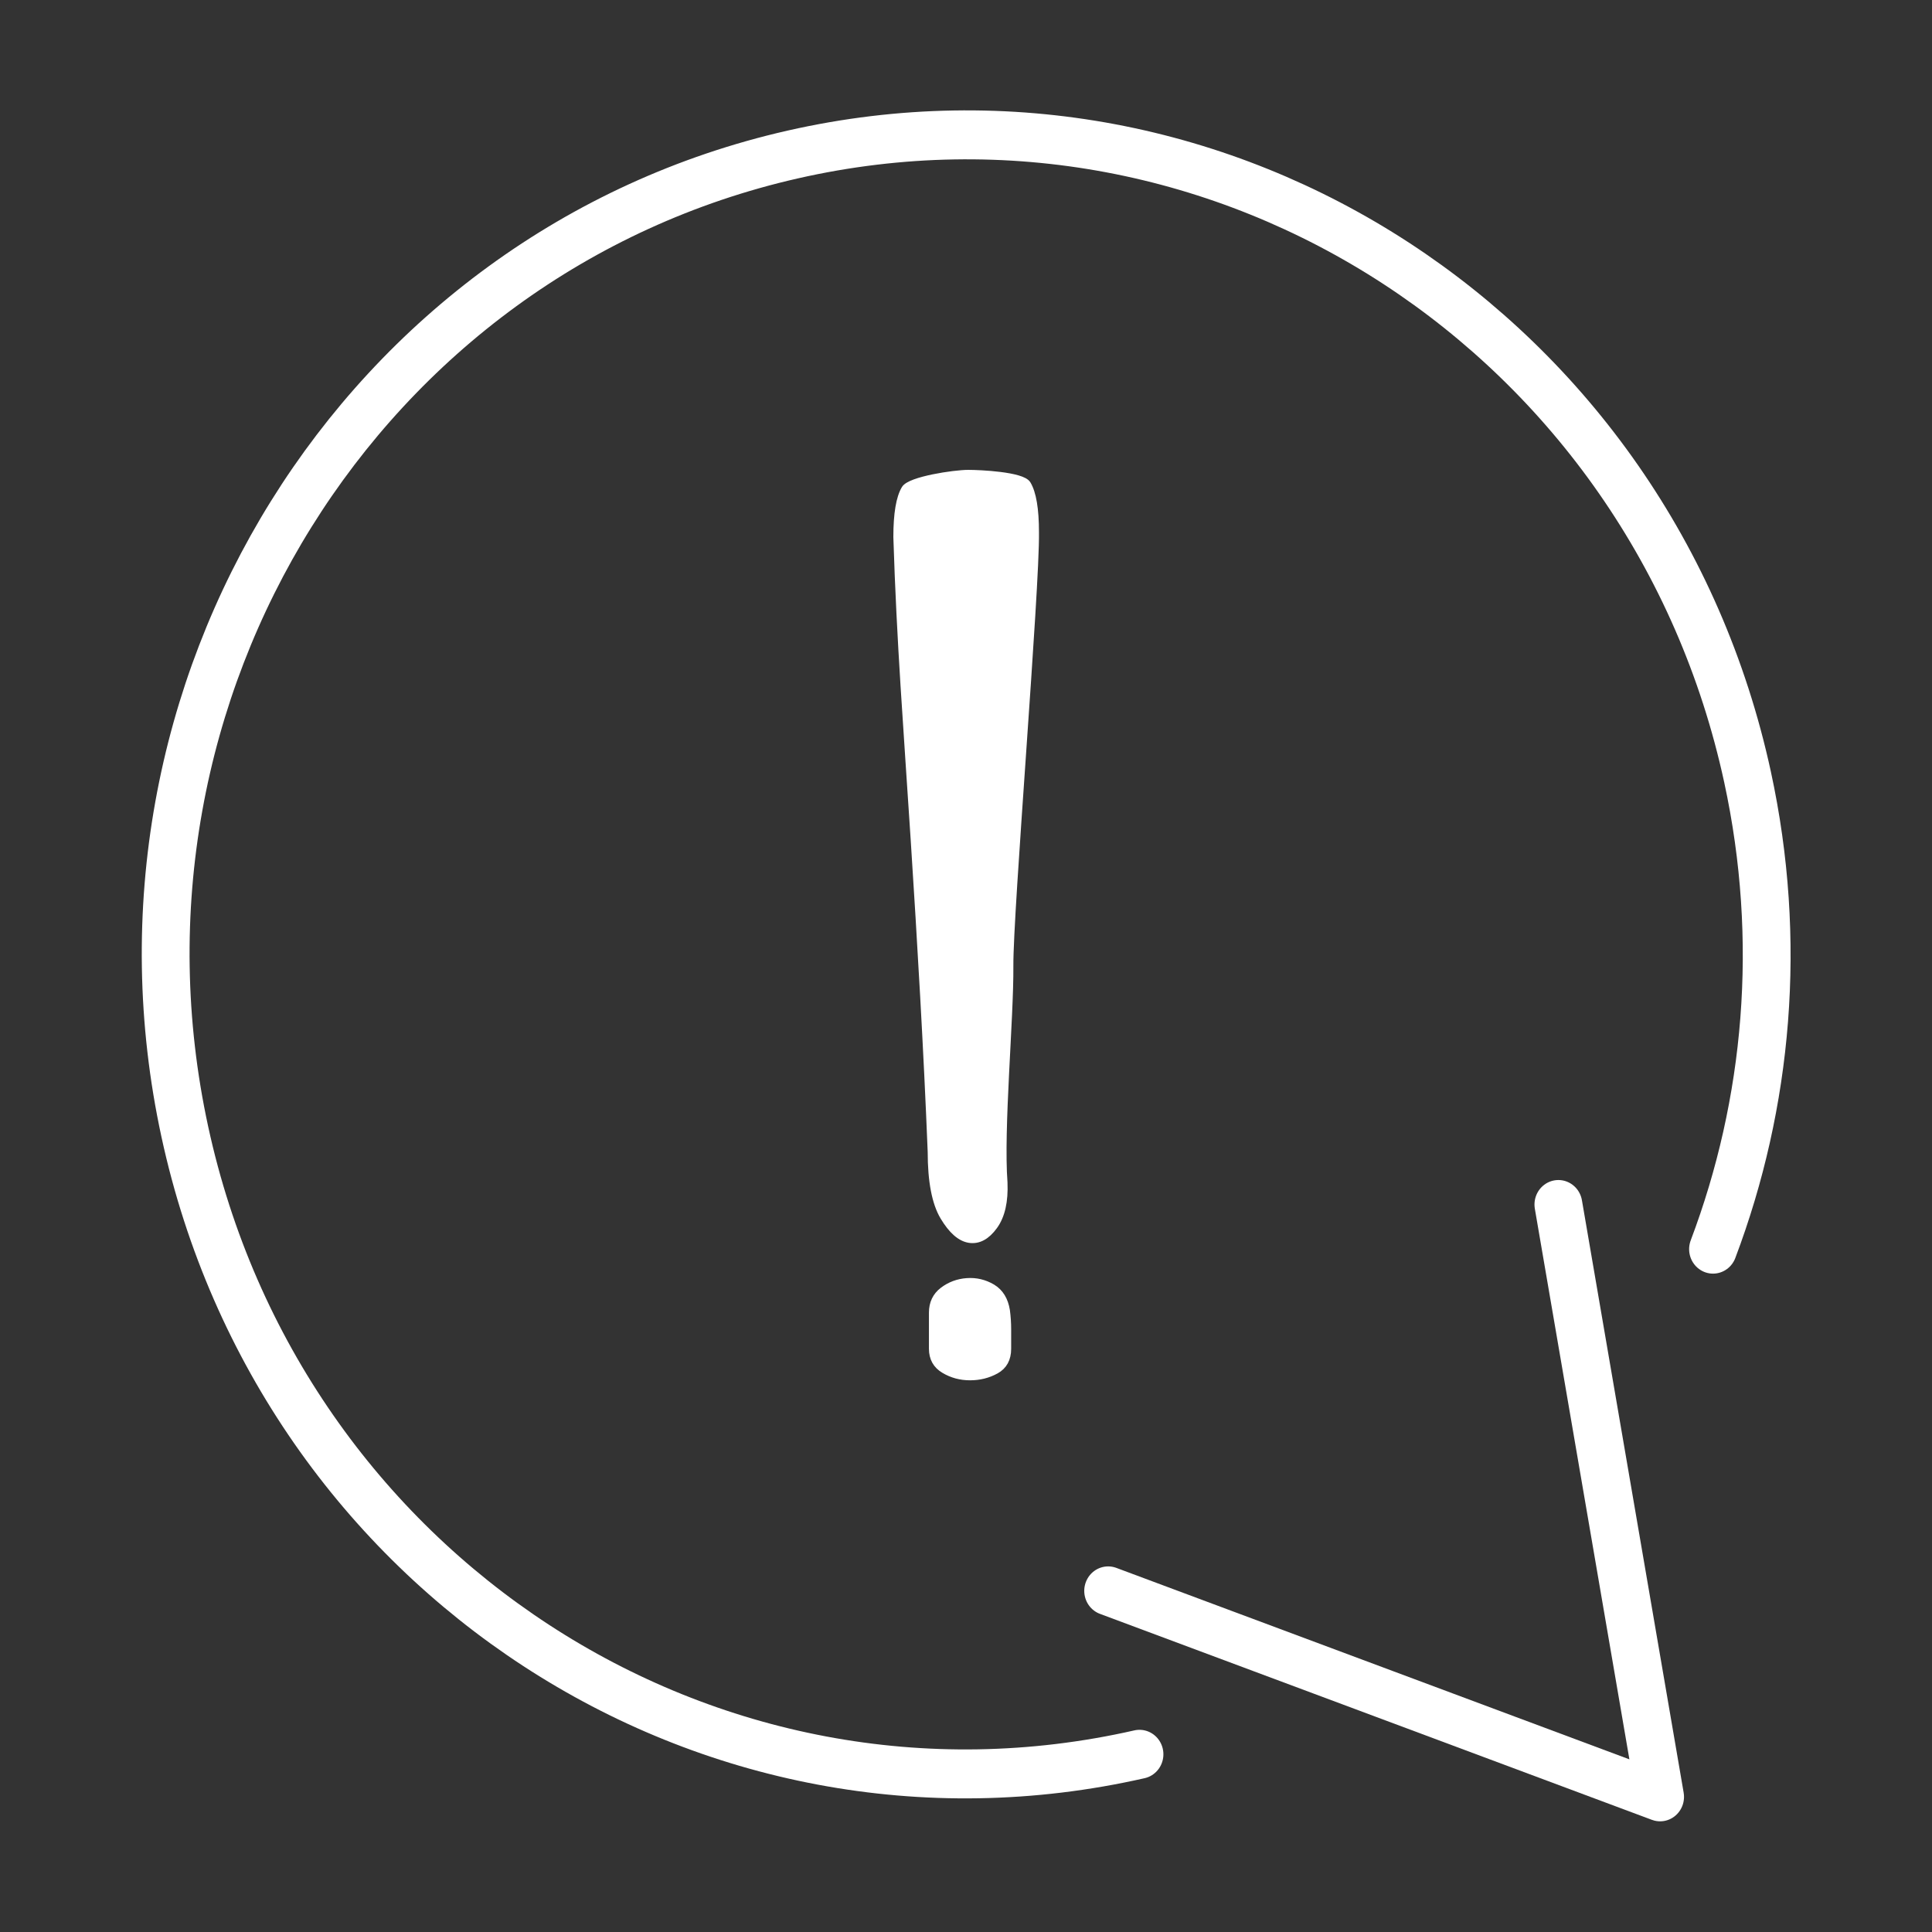 <?xml version="1.0" encoding="UTF-8" standalone="no"?> <svg xmlns="http://www.w3.org/2000/svg" xmlns:xlink="http://www.w3.org/1999/xlink" xmlns:serif="http://www.serif.com/" width="100%" height="100%" viewBox="0 0 568 568" version="1.1" xml:space="preserve" style="fill-rule:evenodd;clip-rule:evenodd;stroke-linecap:round;stroke-linejoin:round;stroke-miterlimit:2;"><rect x="0" y="0" width="568" height="568" fill="#333333" stroke="none"/> <g transform="matrix(2,0,0,2,0,0)"> <g transform="matrix(2.104,0,0,2.154,-7.076,-12.931)"> <g> <g> <path d="M82.975,125.723C52.827,132.412 22.964,113.392 16.277,83.244C9.588,53.095 28.608,23.233 58.756,16.545C88.905,9.857 118.767,28.876 125.456,59.025C127.933,70.194 126.883,81.324 123.045,91.251" style="fill:none;stroke:white;stroke-width:3.34px;"></path> <path d="M112.241,88.203L115.795,108.415L119.348,128.628L100.067,121.599L80.785,114.571" style="fill:none;stroke:white;stroke-width:3.34px;"></path> <path d="M73.688,95.446C73.743,95.858 73.774,96.282 73.774,96.714L73.774,98.049C73.774,98.733 73.5,99.225 72.951,99.522C72.404,99.817 71.798,99.966 71.137,99.966C70.472,99.966 69.869,99.807 69.32,99.486C68.773,99.169 68.499,98.689 68.499,98.049L68.499,95.585C68.499,94.944 68.745,94.443 69.233,94.078C69.725,93.713 70.285,93.506 70.918,93.462C71.552,93.417 72.144,93.554 72.695,93.871C73.242,94.192 73.57,94.719 73.688,95.446ZM73.518,86.705C73.574,87.983 73.345,88.975 72.826,89.674C72.307,90.373 71.732,90.678 71.095,90.588C70.461,90.496 69.856,89.979 69.278,89.035C68.703,88.091 68.412,86.616 68.412,84.605C68.129,77.664 67.685,70.277 67.226,63.329C66.722,55.694 66.242,49.836 66.013,42.649C66.013,41.066 66.203,39.974 66.577,39.364C66.952,38.754 70.029,38.304 71.012,38.304C71.819,38.304 74.779,38.436 75.153,39.046C75.527,39.655 75.717,40.748 75.717,42.331C75.772,46.166 73.897,68.298 73.928,71.917C73.955,75.54 73.234,83.052 73.518,86.705Z" style="fill:white;fill-rule:nonzero;stroke:white;stroke-width:0.47px;stroke-linecap:butt;"></path> </g> </g> </g> <g id="ArtBoard1" transform="matrix(1.743,0,0,2.873,-26.678,-878.615)"> <rect x="15.302" y="305.831" width="162.897" height="98.855" style="fill:none;"></rect> </g> </g> </svg> 